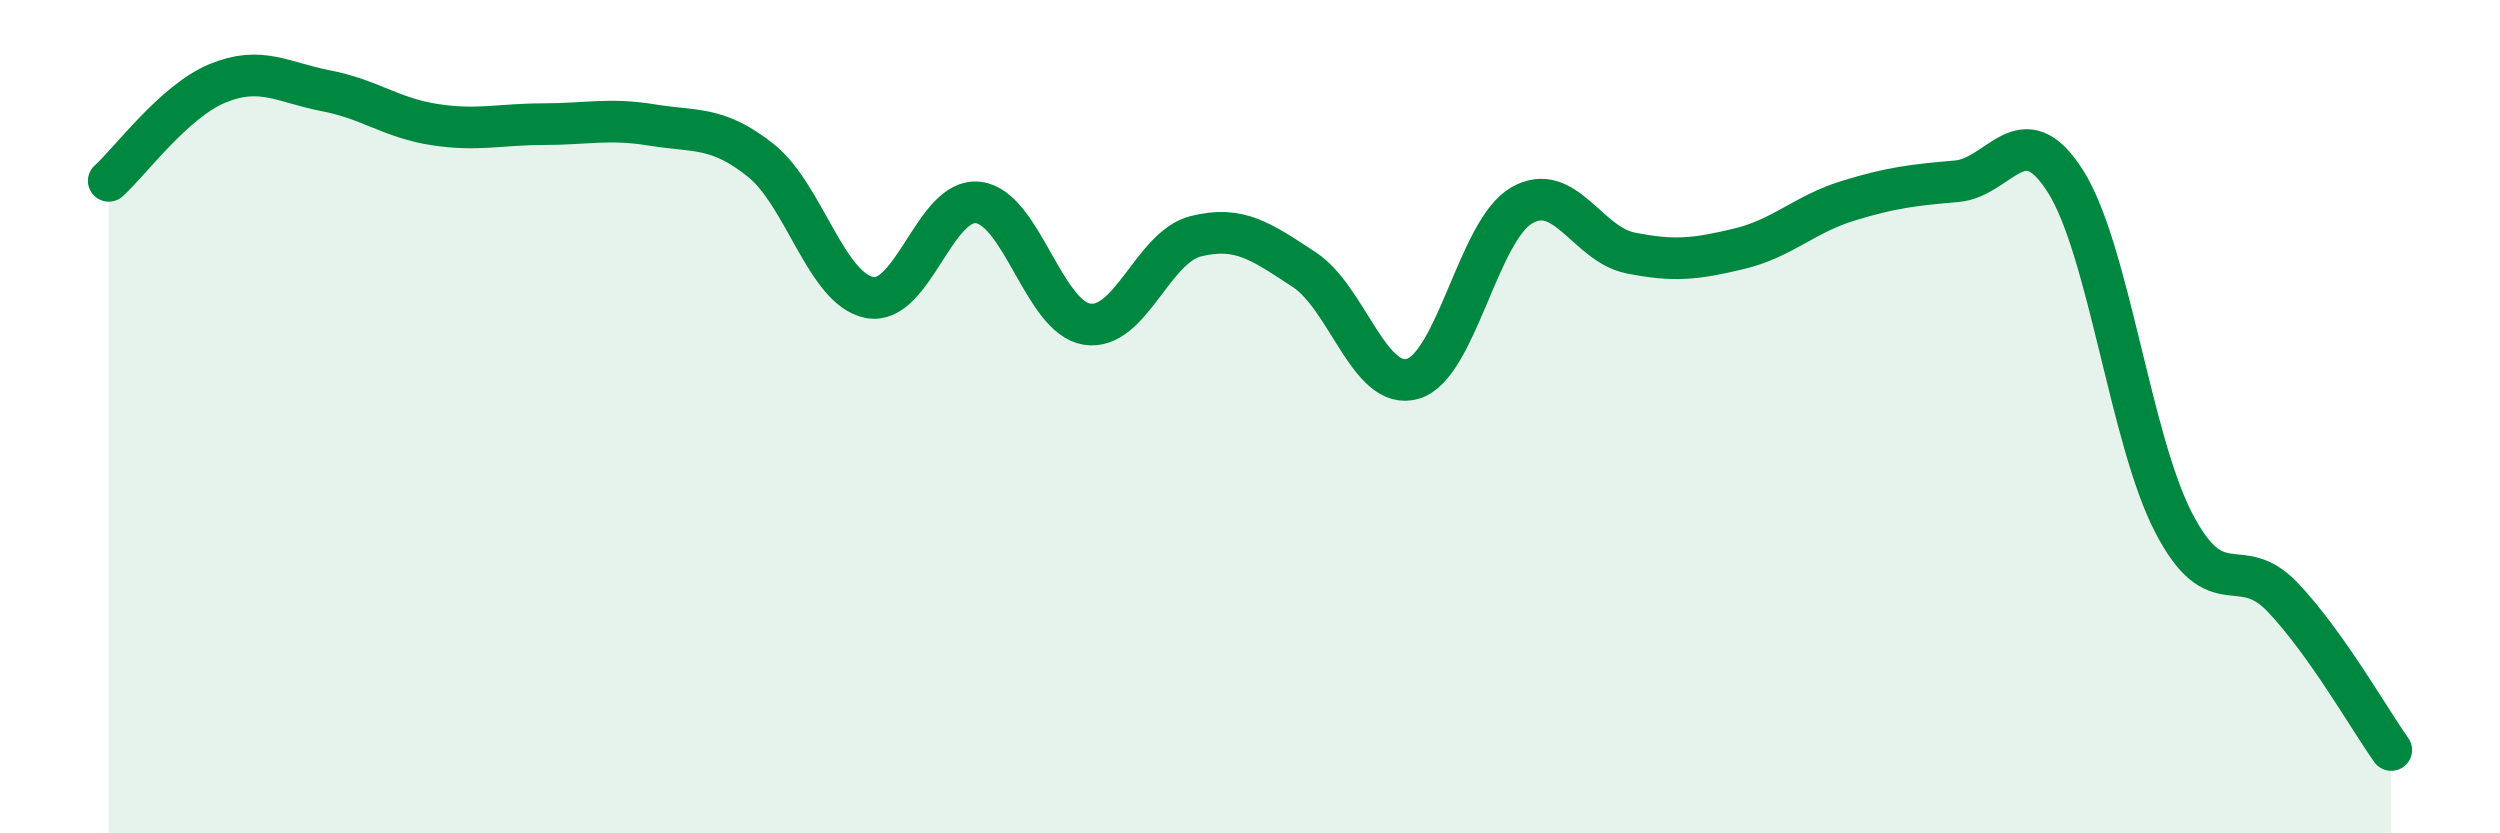 
    <svg width="60" height="20" viewBox="0 0 60 20" xmlns="http://www.w3.org/2000/svg">
      <path
        d="M 2.61,4.34 C 3.13,3.87 4.18,2.43 5.22,2 C 6.26,1.57 6.79,1.98 7.83,2.18 C 8.87,2.38 9.39,2.83 10.43,2.99 C 11.47,3.15 12,2.98 13.04,2.98 C 14.08,2.98 14.61,2.83 15.65,3 C 16.69,3.17 17.22,3.02 18.26,3.85 C 19.3,4.68 19.83,6.94 20.87,7.14 C 21.91,7.34 22.44,4.73 23.48,4.86 C 24.52,4.99 25.05,7.62 26.09,7.78 C 27.13,7.94 27.66,5.93 28.7,5.67 C 29.74,5.41 30.26,5.79 31.3,6.47 C 32.34,7.15 32.87,9.4 33.91,9.09 C 34.95,8.78 35.48,5.53 36.52,4.93 C 37.56,4.33 38.09,5.86 39.13,6.07 C 40.17,6.28 40.7,6.22 41.74,5.97 C 42.78,5.72 43.31,5.14 44.35,4.82 C 45.39,4.5 45.92,4.44 46.96,4.35 C 48,4.26 48.53,2.71 49.57,4.35 C 50.61,5.99 51.13,10.55 52.17,12.55 C 53.21,14.55 53.74,13.24 54.78,14.33 C 55.82,15.42 56.87,17.27 57.39,18L57.39 20L2.61 20Z"
        fill="#008740"
        opacity="0.1"
        stroke-linecap="round"
        stroke-linejoin="round"
      />
      <path
        d="M 2.61,4.34 C 3.13,3.87 4.18,2.43 5.22,2 C 6.26,1.57 6.79,1.98 7.83,2.18 C 8.87,2.38 9.39,2.83 10.43,2.99 C 11.47,3.15 12,2.98 13.04,2.98 C 14.08,2.98 14.61,2.83 15.65,3 C 16.69,3.17 17.22,3.02 18.26,3.85 C 19.3,4.68 19.83,6.94 20.87,7.14 C 21.91,7.34 22.44,4.73 23.48,4.86 C 24.52,4.99 25.05,7.62 26.09,7.78 C 27.13,7.94 27.66,5.93 28.7,5.67 C 29.74,5.41 30.26,5.79 31.3,6.47 C 32.34,7.15 32.87,9.4 33.91,9.09 C 34.95,8.78 35.48,5.53 36.52,4.93 C 37.56,4.33 38.09,5.86 39.13,6.07 C 40.17,6.28 40.7,6.22 41.74,5.97 C 42.78,5.72 43.31,5.14 44.35,4.82 C 45.39,4.5 45.92,4.44 46.96,4.35 C 48,4.26 48.53,2.71 49.57,4.35 C 50.61,5.99 51.13,10.55 52.17,12.55 C 53.21,14.55 53.74,13.24 54.78,14.33 C 55.82,15.42 56.87,17.27 57.39,18"
        stroke="#008740"
        stroke-width="1"
        fill="none"
        stroke-linecap="round"
        stroke-linejoin="round"
      />
    </svg>
  